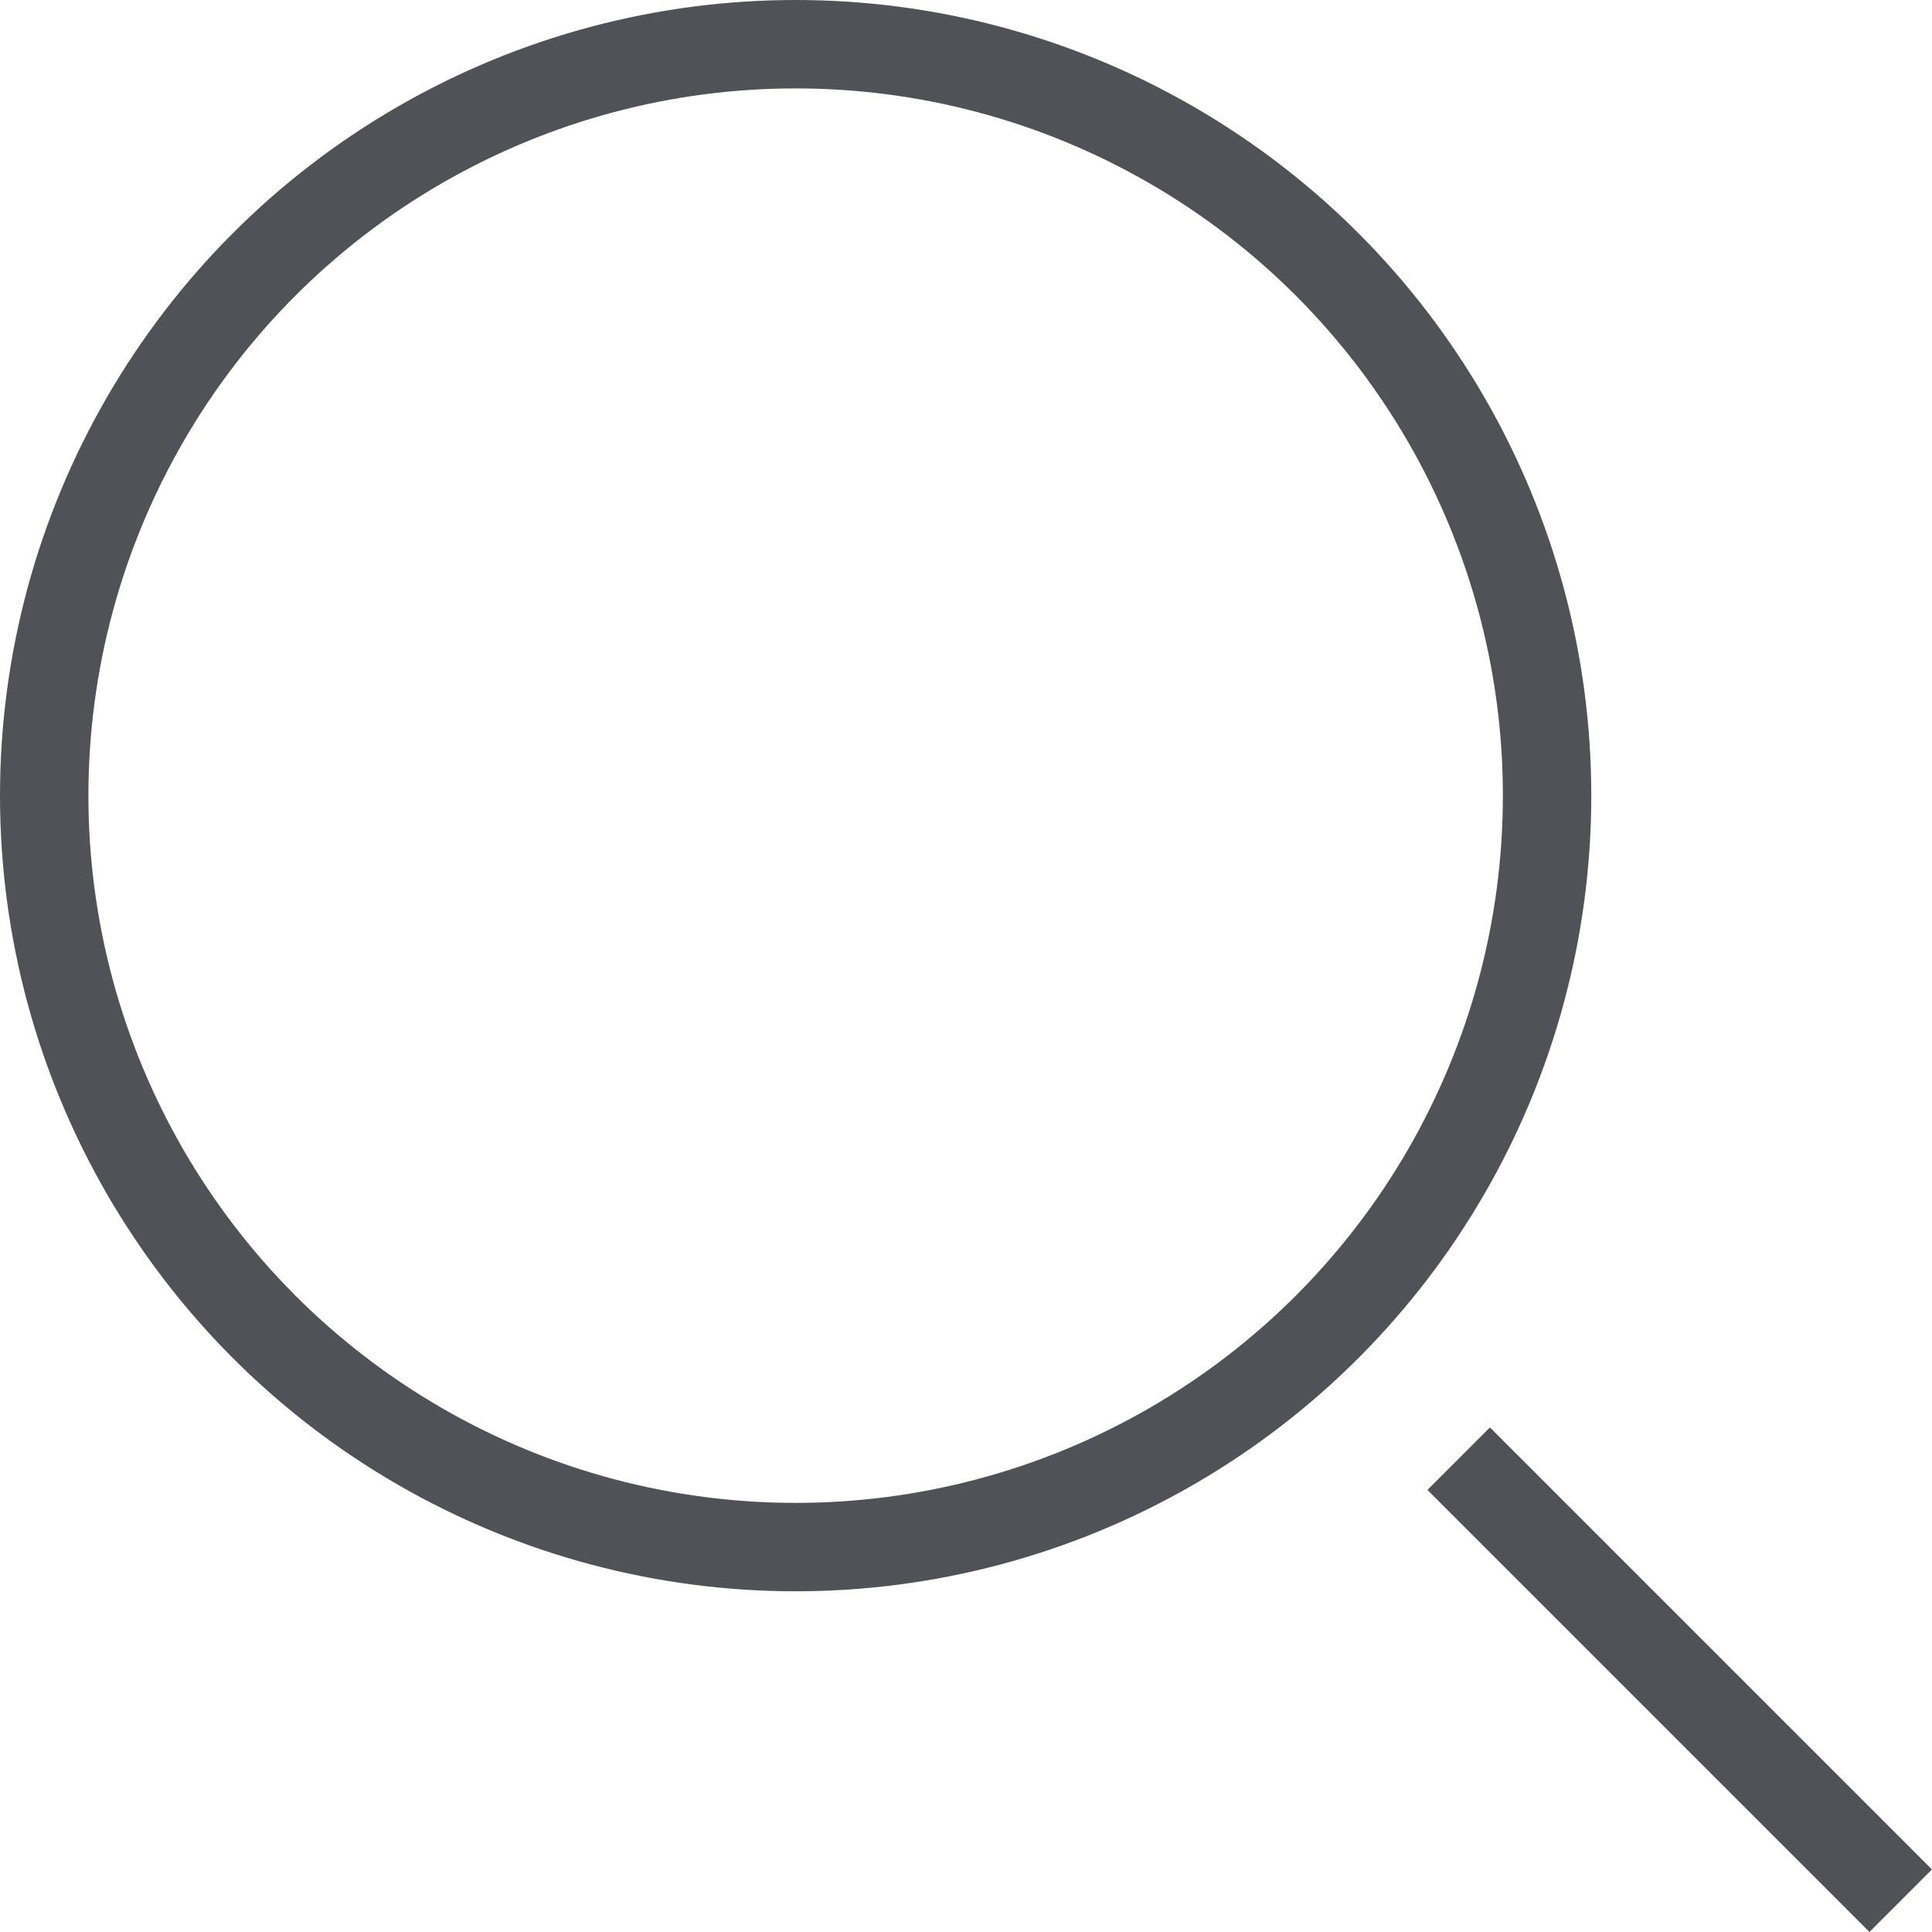 <svg xmlns="http://www.w3.org/2000/svg" width="21.854" height="21.854" viewBox="0 0 21.854 21.854">
  <g id="Group_14" data-name="Group 14" transform="translate(-1178 -38)">
    <line id="Line_4" data-name="Line 4" x2="5" y2="5" transform="translate(1194.5 54.5)" fill="none" stroke="#505257" stroke-width="1"/>
    <g id="Ellipse_5" data-name="Ellipse 5" transform="translate(1178 38)" fill="none" stroke="#505257" stroke-width="1">
      <circle cx="9" cy="9" r="9" stroke="none"/>
      <circle cx="9" cy="9" r="8.5" fill="none"/>
    </g>
  </g>
</svg>
